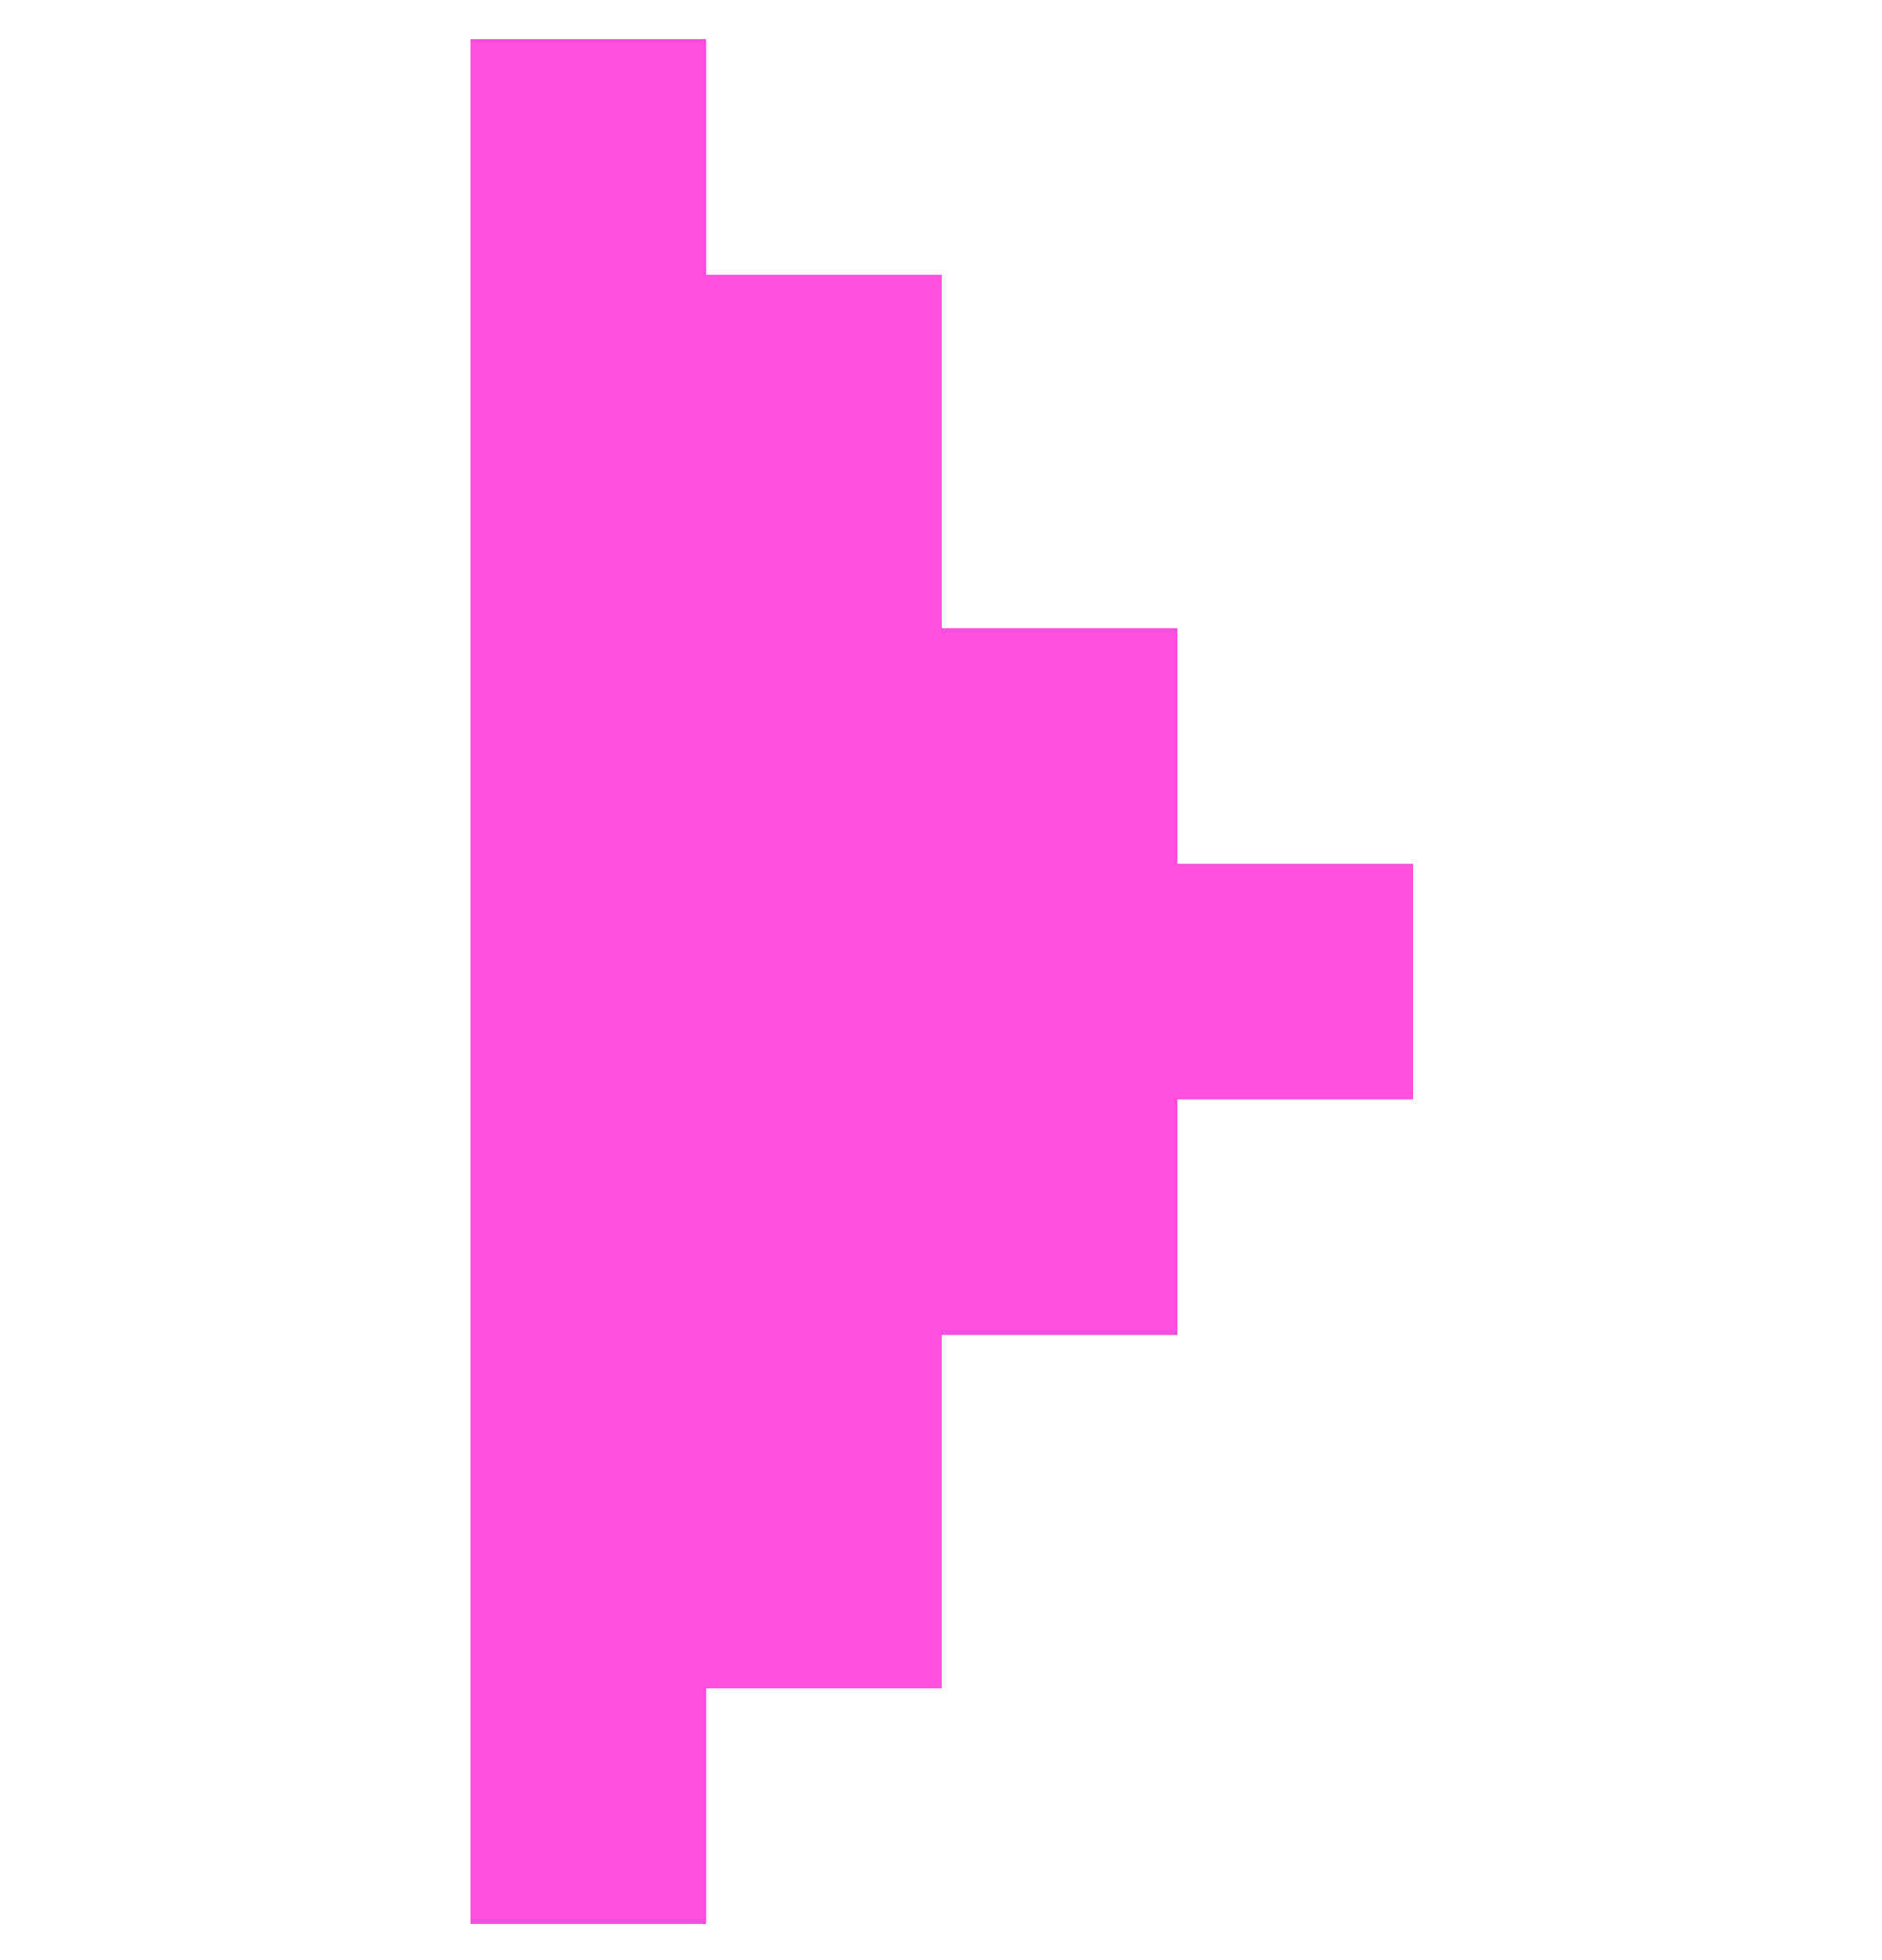 <svg width="24" height="25" viewBox="0 0 24 25" fill="none" xmlns="http://www.w3.org/2000/svg">
<path d="M9.005 24.539H6V0.5H9.005V3.505H12.01V8.012H15.015V11.017H18.02V14.022H15.015V17.027H12.01V21.534H9.005V24.539Z" fill="#FF4DDE"/>
</svg>
